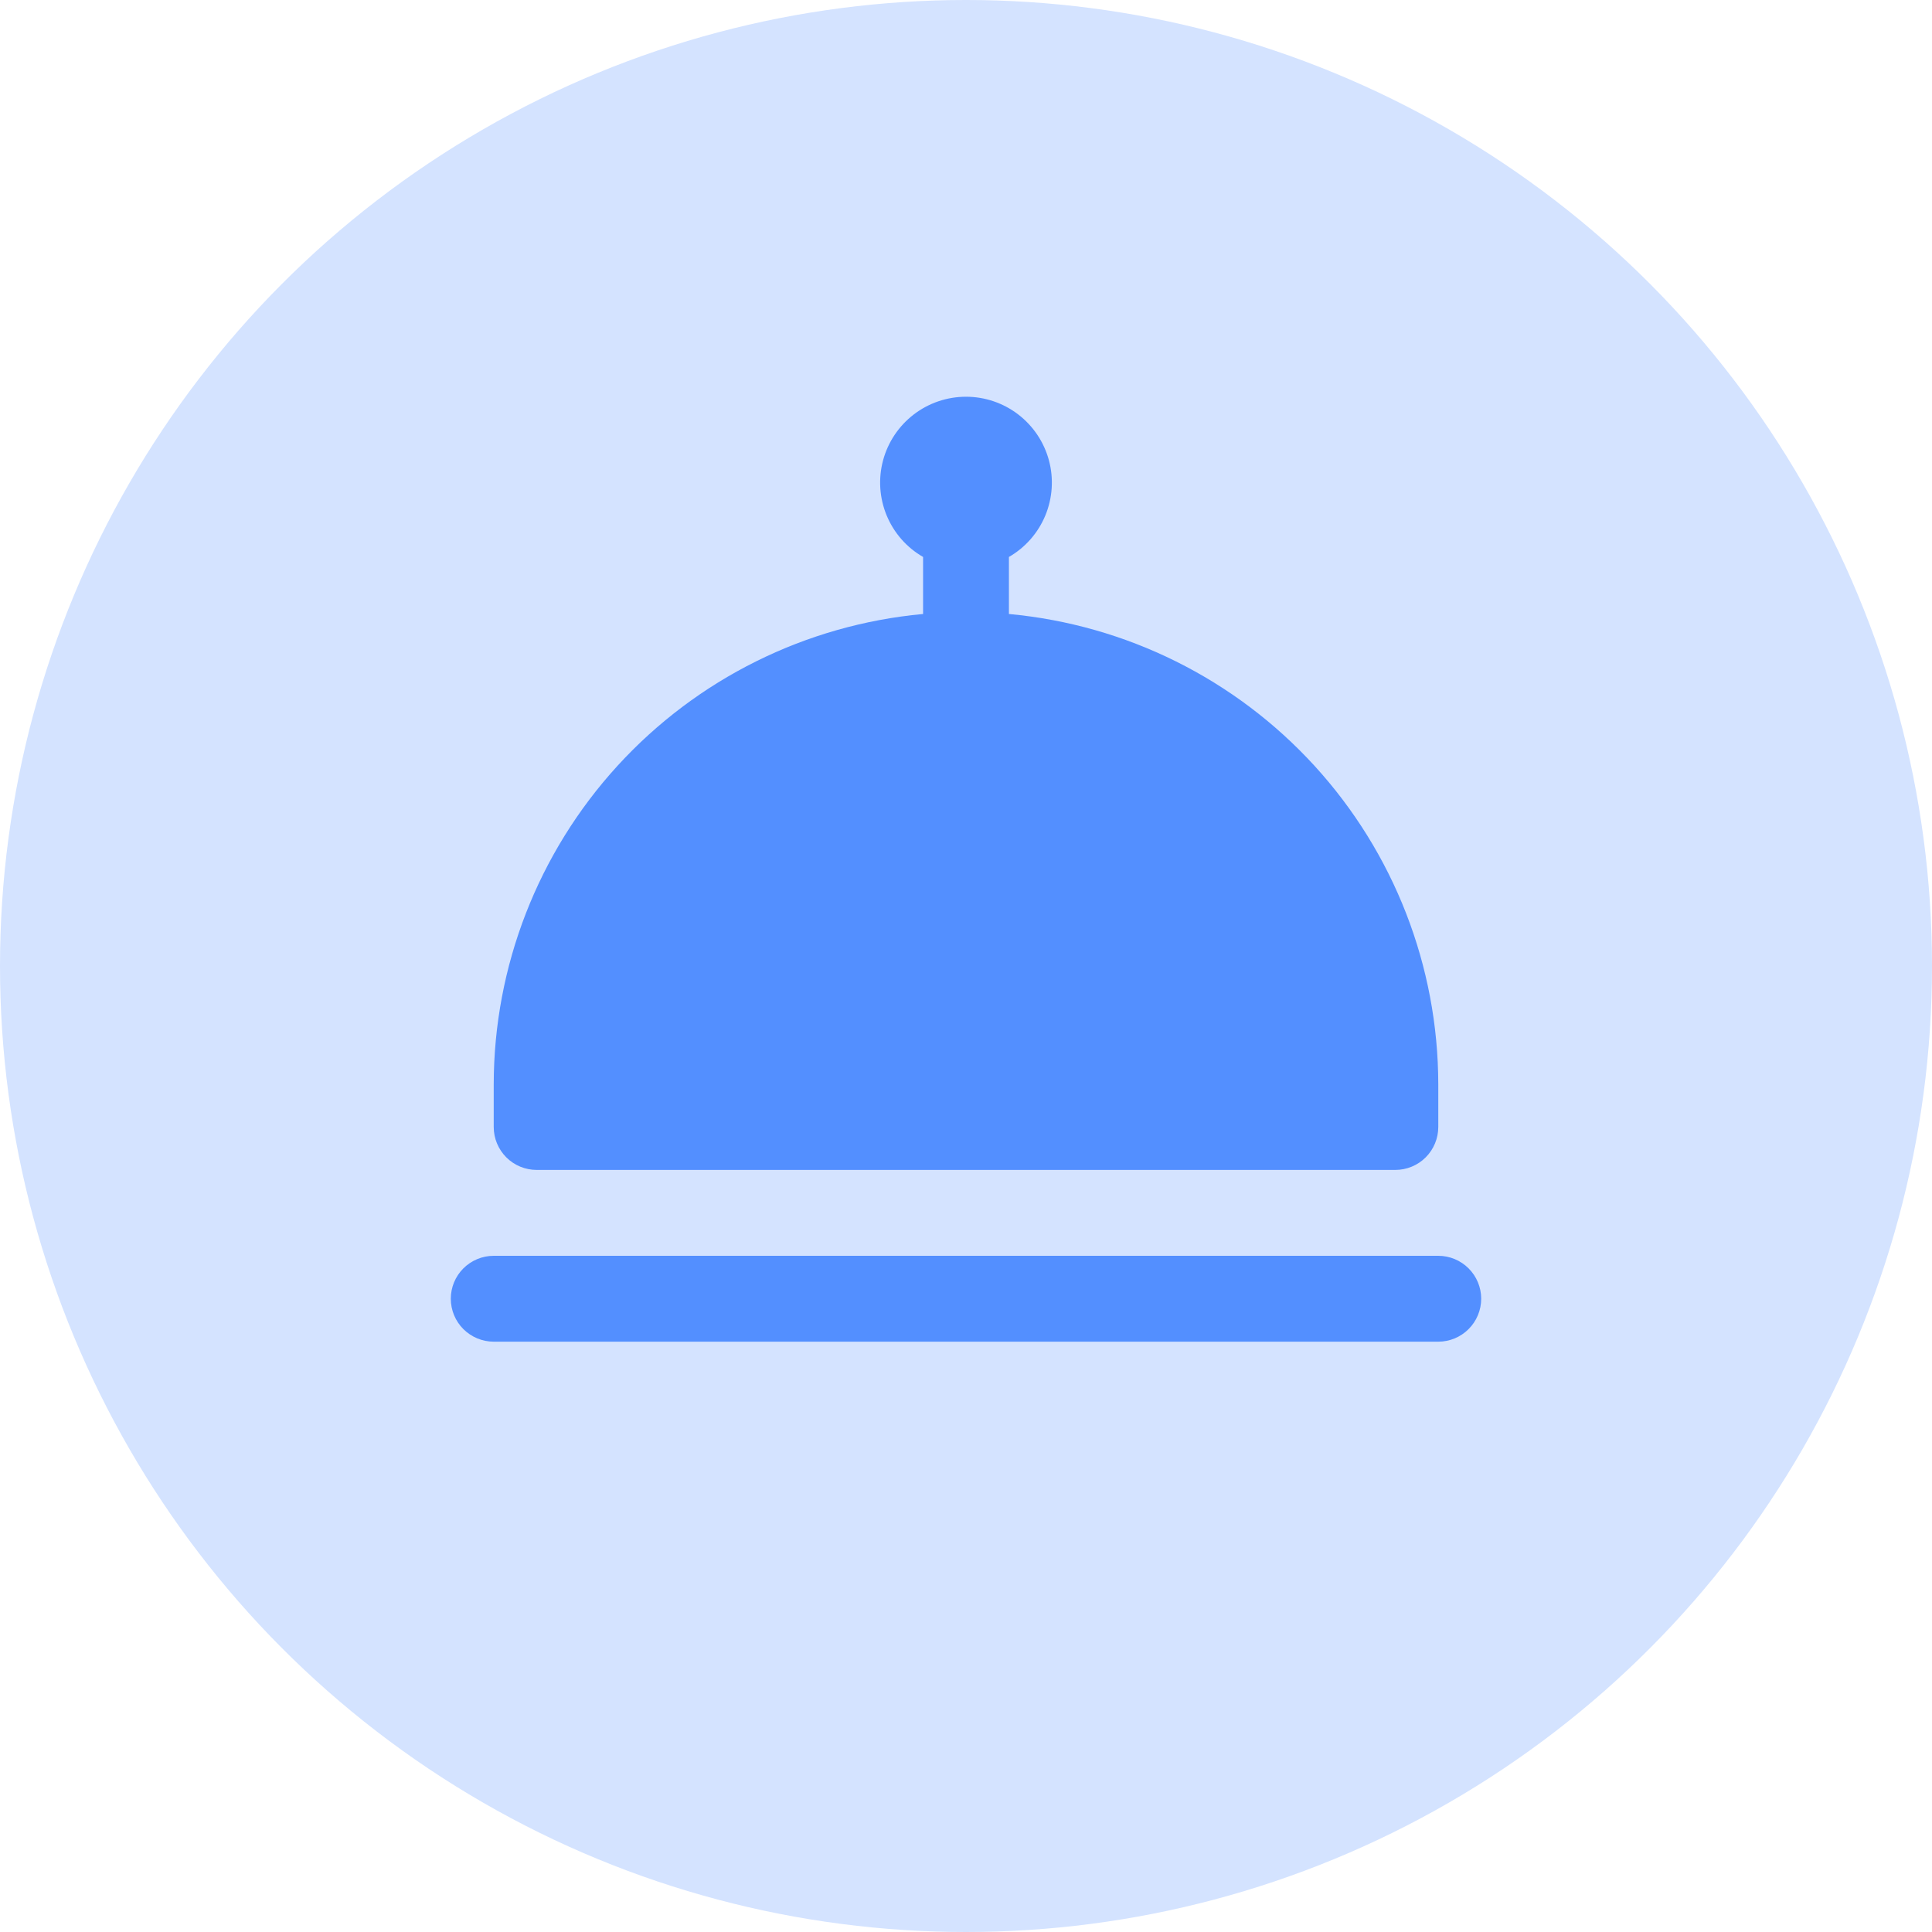 <?xml version="1.0" encoding="UTF-8"?> <svg xmlns="http://www.w3.org/2000/svg" width="60" height="60" viewBox="0 0 60 60" fill="none"><circle cx="30" cy="30" r="30" fill="#D4E3FF"></circle><path d="M46 40.333C46 40.687 45.859 41.026 45.609 41.276C45.359 41.526 45.02 41.667 44.667 41.667H15.333C14.98 41.667 14.641 41.526 14.39 41.276C14.14 41.026 14 40.687 14 40.333C14 39.98 14.14 39.641 14.39 39.391C14.641 39.141 14.98 39 15.333 39H44.667C45.02 39 45.359 39.141 45.609 39.391C45.859 39.641 46 39.98 46 40.333ZM16.667 36.333H43.333C43.687 36.333 44.026 36.193 44.276 35.943C44.526 35.693 44.667 35.354 44.667 35V33.667C44.662 30.01 43.292 26.486 40.826 23.786C38.36 21.086 34.975 19.404 31.333 19.068V17.297C31.842 17.004 32.239 16.551 32.464 16.008C32.688 15.466 32.728 14.865 32.576 14.298C32.424 13.731 32.089 13.23 31.623 12.872C31.158 12.515 30.587 12.321 30 12.321C29.413 12.321 28.842 12.515 28.377 12.872C27.911 13.23 27.576 13.731 27.424 14.298C27.272 14.865 27.312 15.466 27.536 16.008C27.761 16.551 28.158 17.004 28.667 17.297V19.068C25.025 19.404 21.64 21.086 19.174 23.786C16.708 26.486 15.338 30.01 15.333 33.667V35C15.333 35.354 15.474 35.693 15.724 35.943C15.974 36.193 16.313 36.333 16.667 36.333Z" fill="#347BFF" fill-opacity="0.8"></path></svg> 